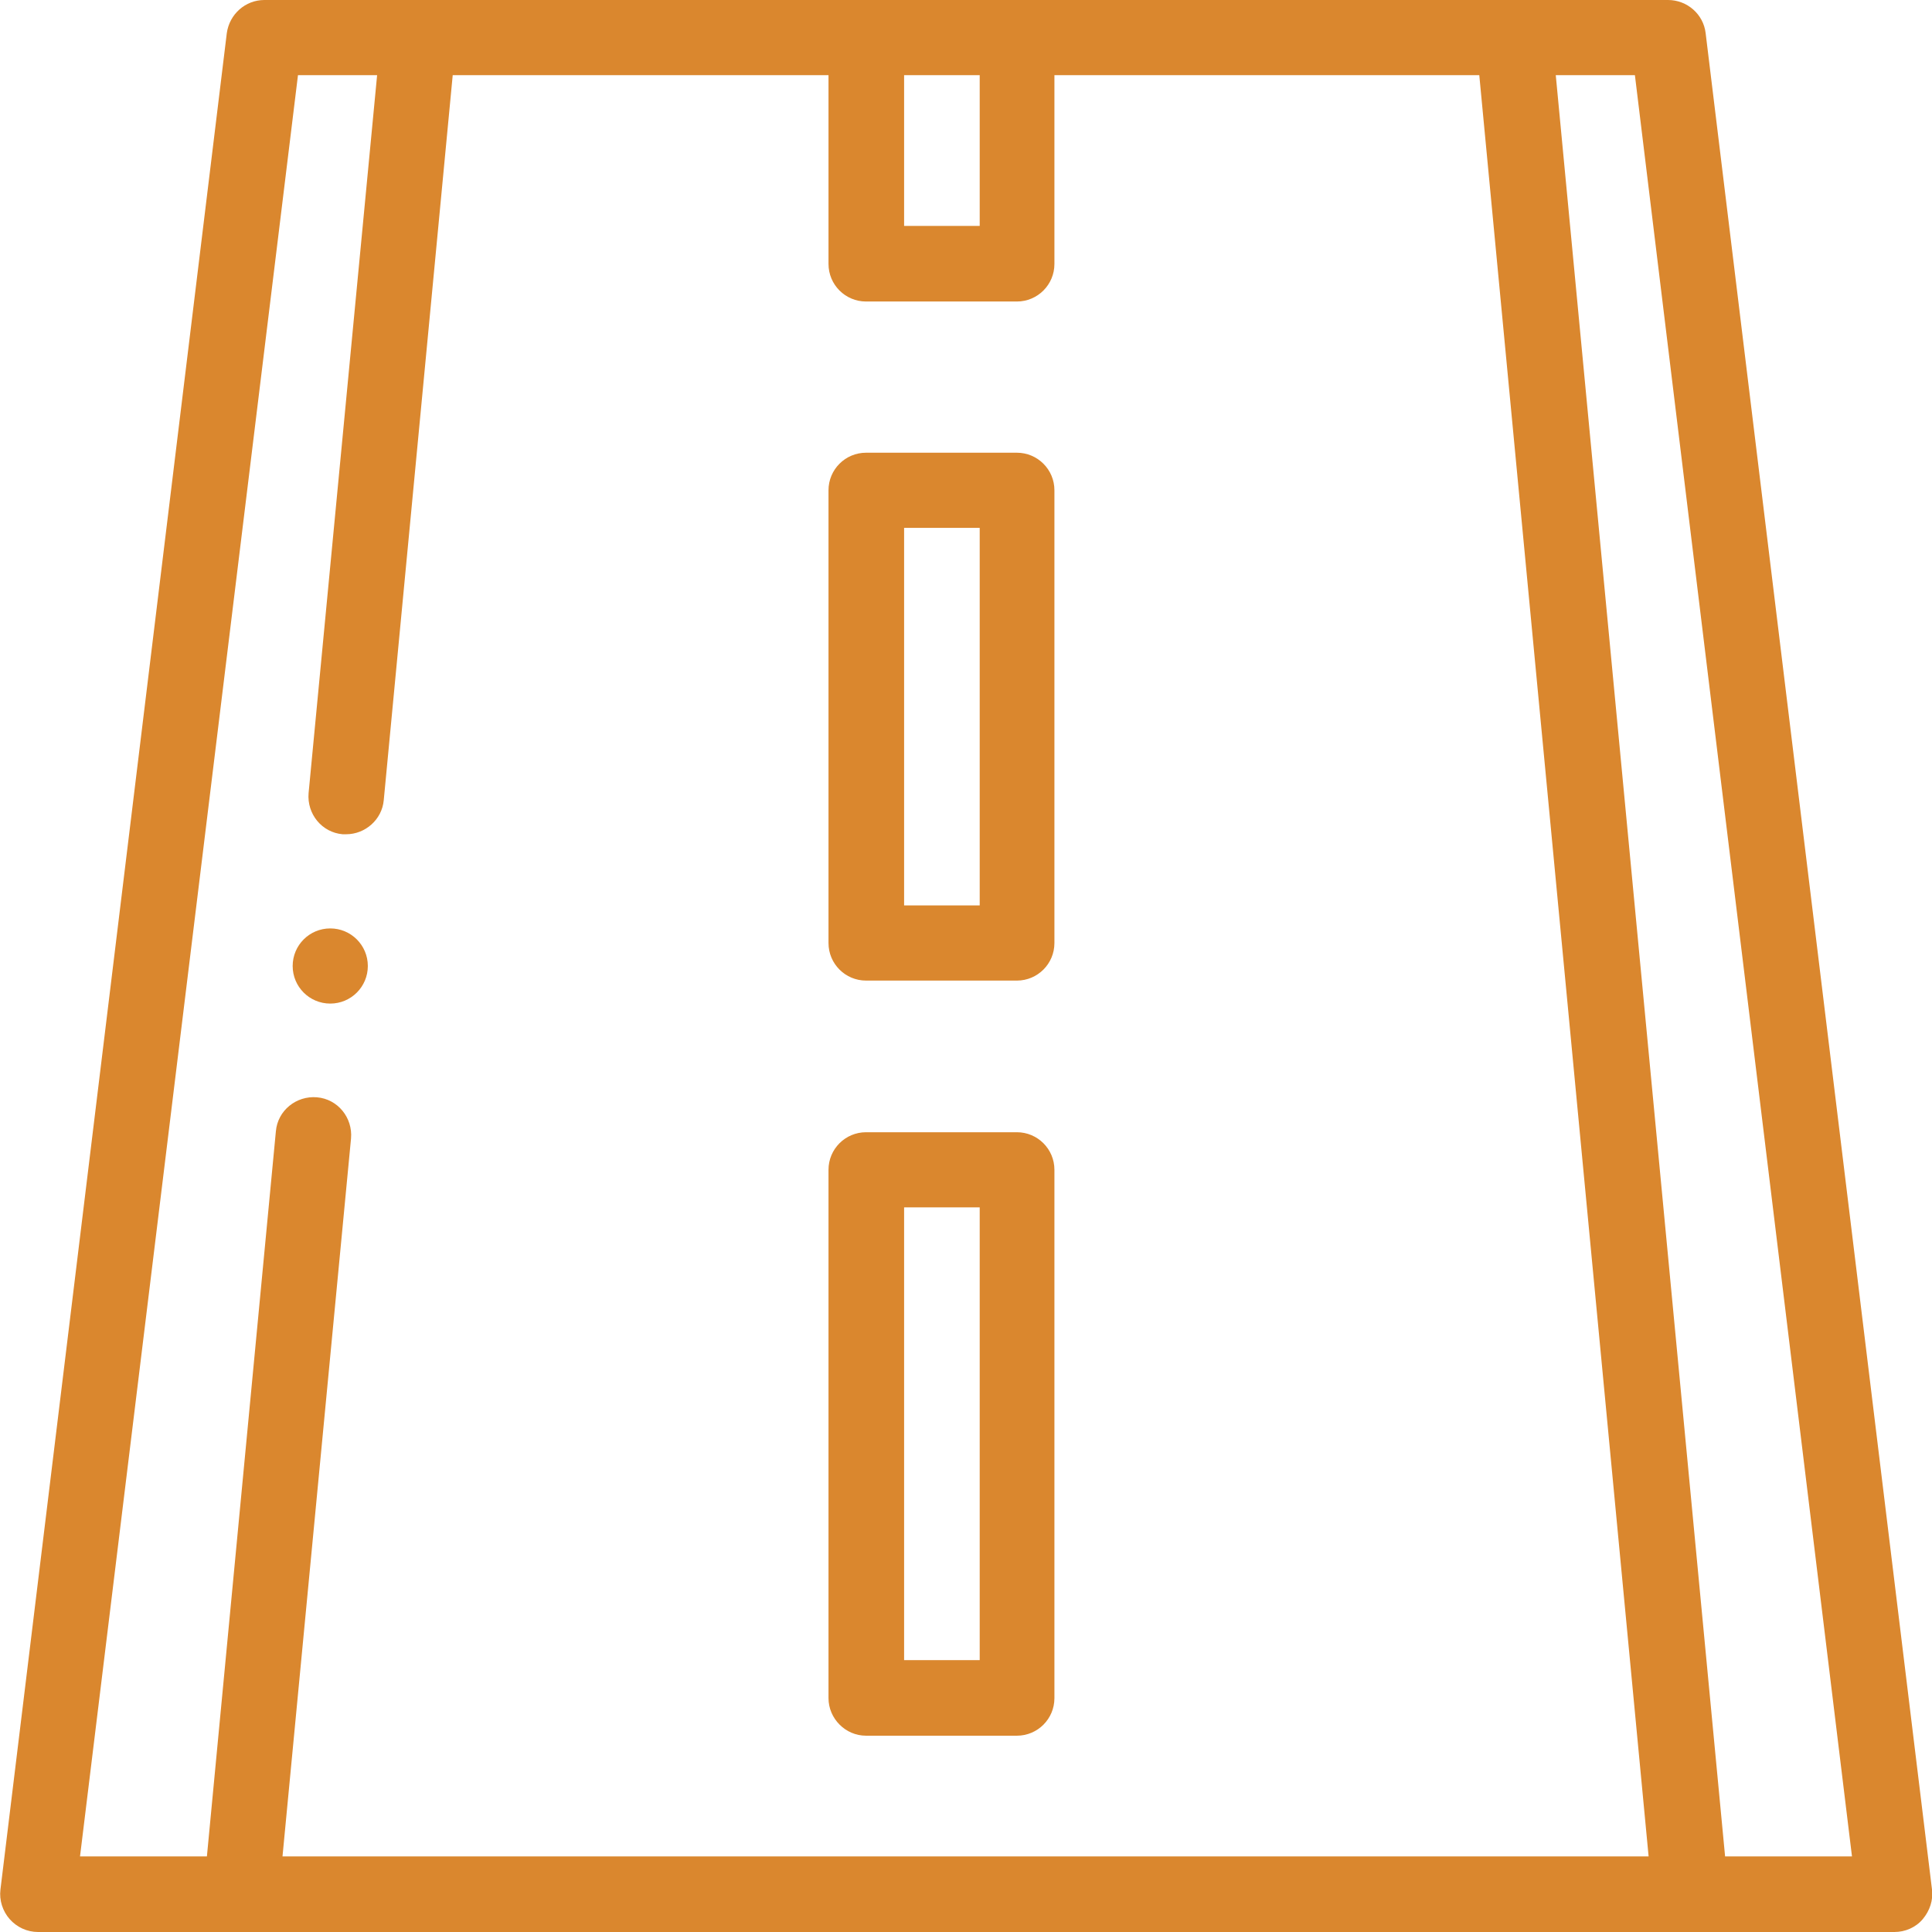 <svg xmlns="http://www.w3.org/2000/svg" viewBox="0 0 437 437" enable-background="new 0 0 437 437"><style type="text/css">.st0{fill:#DA872E;}</style><path d="M437 427.4L385.8 7.5c-.5-4.3-4.2-7.5-8.5-7.5H59.8c-4.3 0-7.9 3.2-8.5 7.5L.1 427.4c-.3 2.4.5 4.9 2.1 6.7s3.9 2.9 6.4 2.9h419.9c2.4 0 4.8-1 6.4-2.9s2.4-4.3 2.1-6.7zM221.6 17v34.1h-17.1V17h17.1zM67.4 17h17.9L69.8 179.4c-.4 4.7 3 8.9 7.7 9.3.3 0 .5 0 .8 0 4.3 0 8.1-3.3 8.5-7.7l15.6-164h85v42.7c0 4.7 3.8 8.5 8.5 8.5H230c4.7 0 8.5-3.8 8.5-8.5V17h96.1l38.3 402.9h-309l15.5-162.4c.4-4.7-3-8.9-7.7-9.3-4.7-.4-8.9 3-9.3 7.7l-15.6 164H18.1L67.4 17zm322.8 402.9L351.9 17h17.9l49.1 402.9h-28.7zM195.9 221.8H230c4.7 0 8.5-3.8 8.5-8.5V110.9c0-4.7-3.8-8.5-8.5-8.5h-34.1c-4.7 0-8.5 3.8-8.5 8.5v102.4c0 4.7 3.8 8.5 8.5 8.5zm8.6-102.4h17.1v85.4h-17.1v-85.4zM195.9 392.6H230c4.7 0 8.5-3.8 8.5-8.5V264.6c0-4.7-3.8-8.5-8.5-8.5h-34.1c-4.7 0-8.5 3.8-8.5 8.5v119.5c0 4.6 3.8 8.5 8.5 8.5zm8.6-119.5h17.1v102.4h-17.1V273.1zM74.7 227c4.7 0 8.5-3.8 8.5-8.5s-3.8-8.5-8.5-8.5-8.5 3.8-8.5 8.5 3.8 8.5 8.5 8.5z" class="st0"/></svg>